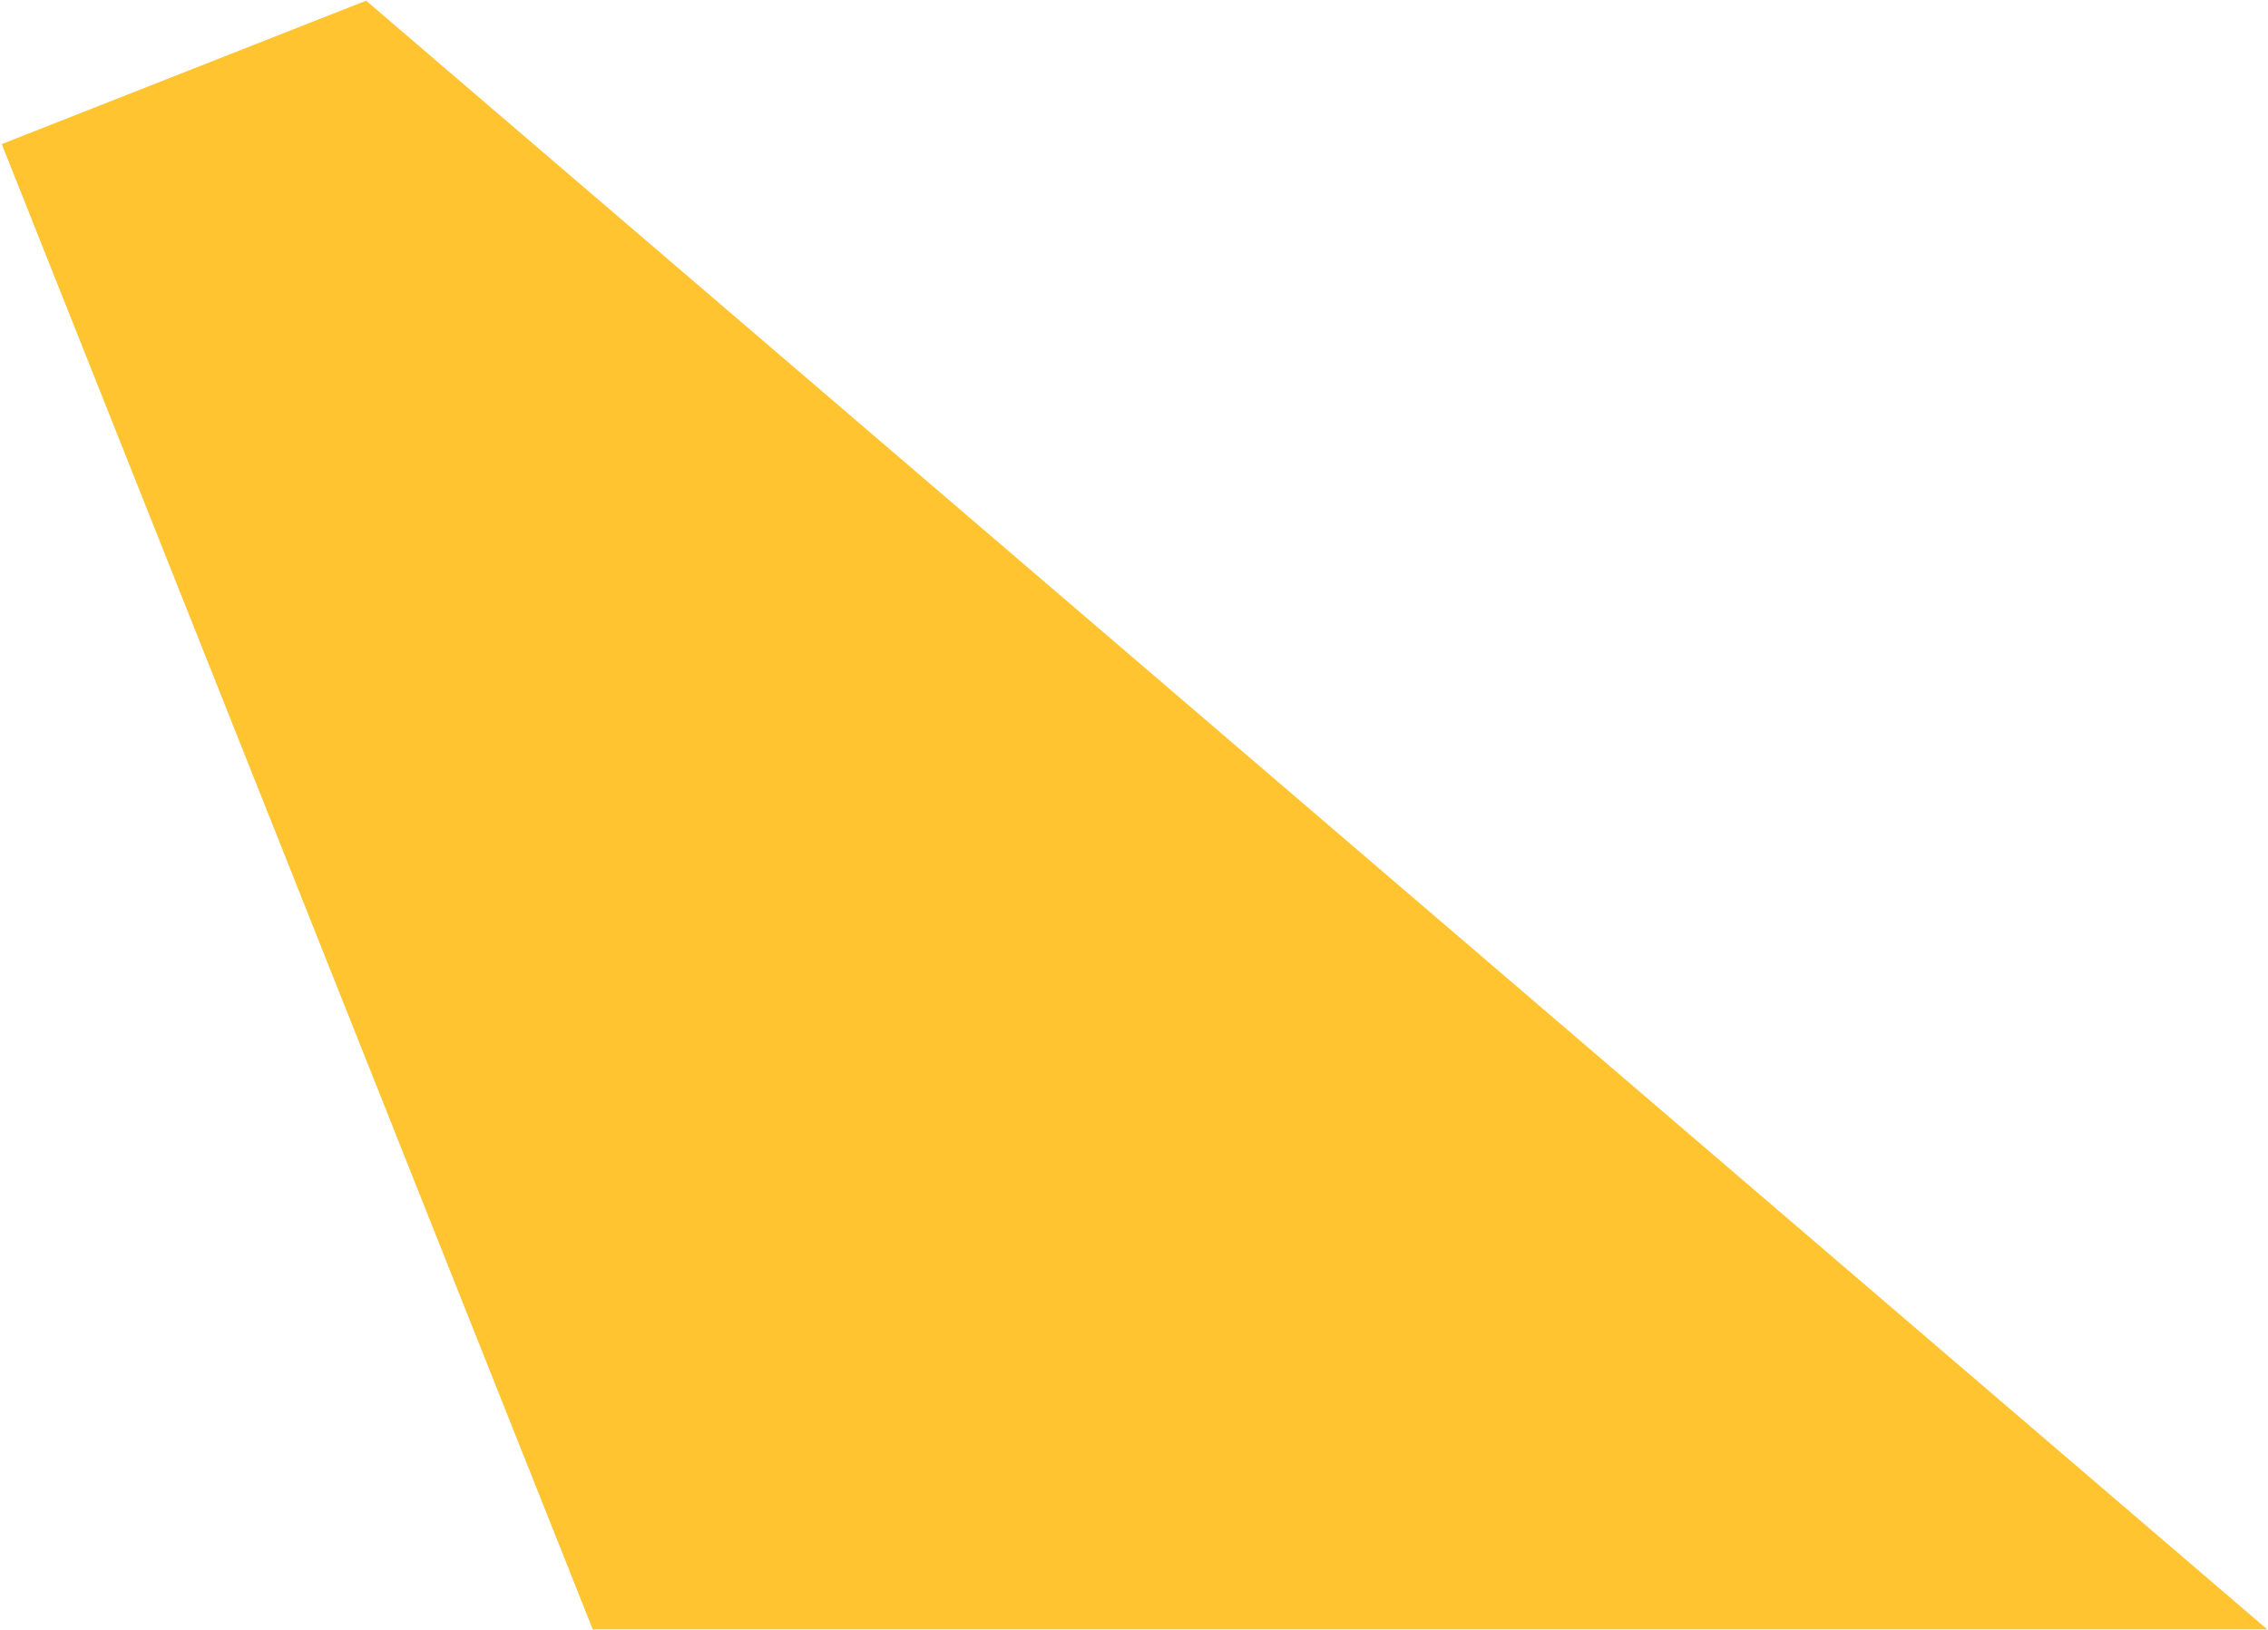 <?xml version="1.0" encoding="UTF-8"?> <svg xmlns="http://www.w3.org/2000/svg" width="918" height="660" viewBox="0 0 918 660" fill="none"><path d="M0.708 58.335L148.189 0.272L917.699 659.61H239.928L0.708 58.335Z" fill="#FFC42F"></path></svg> 